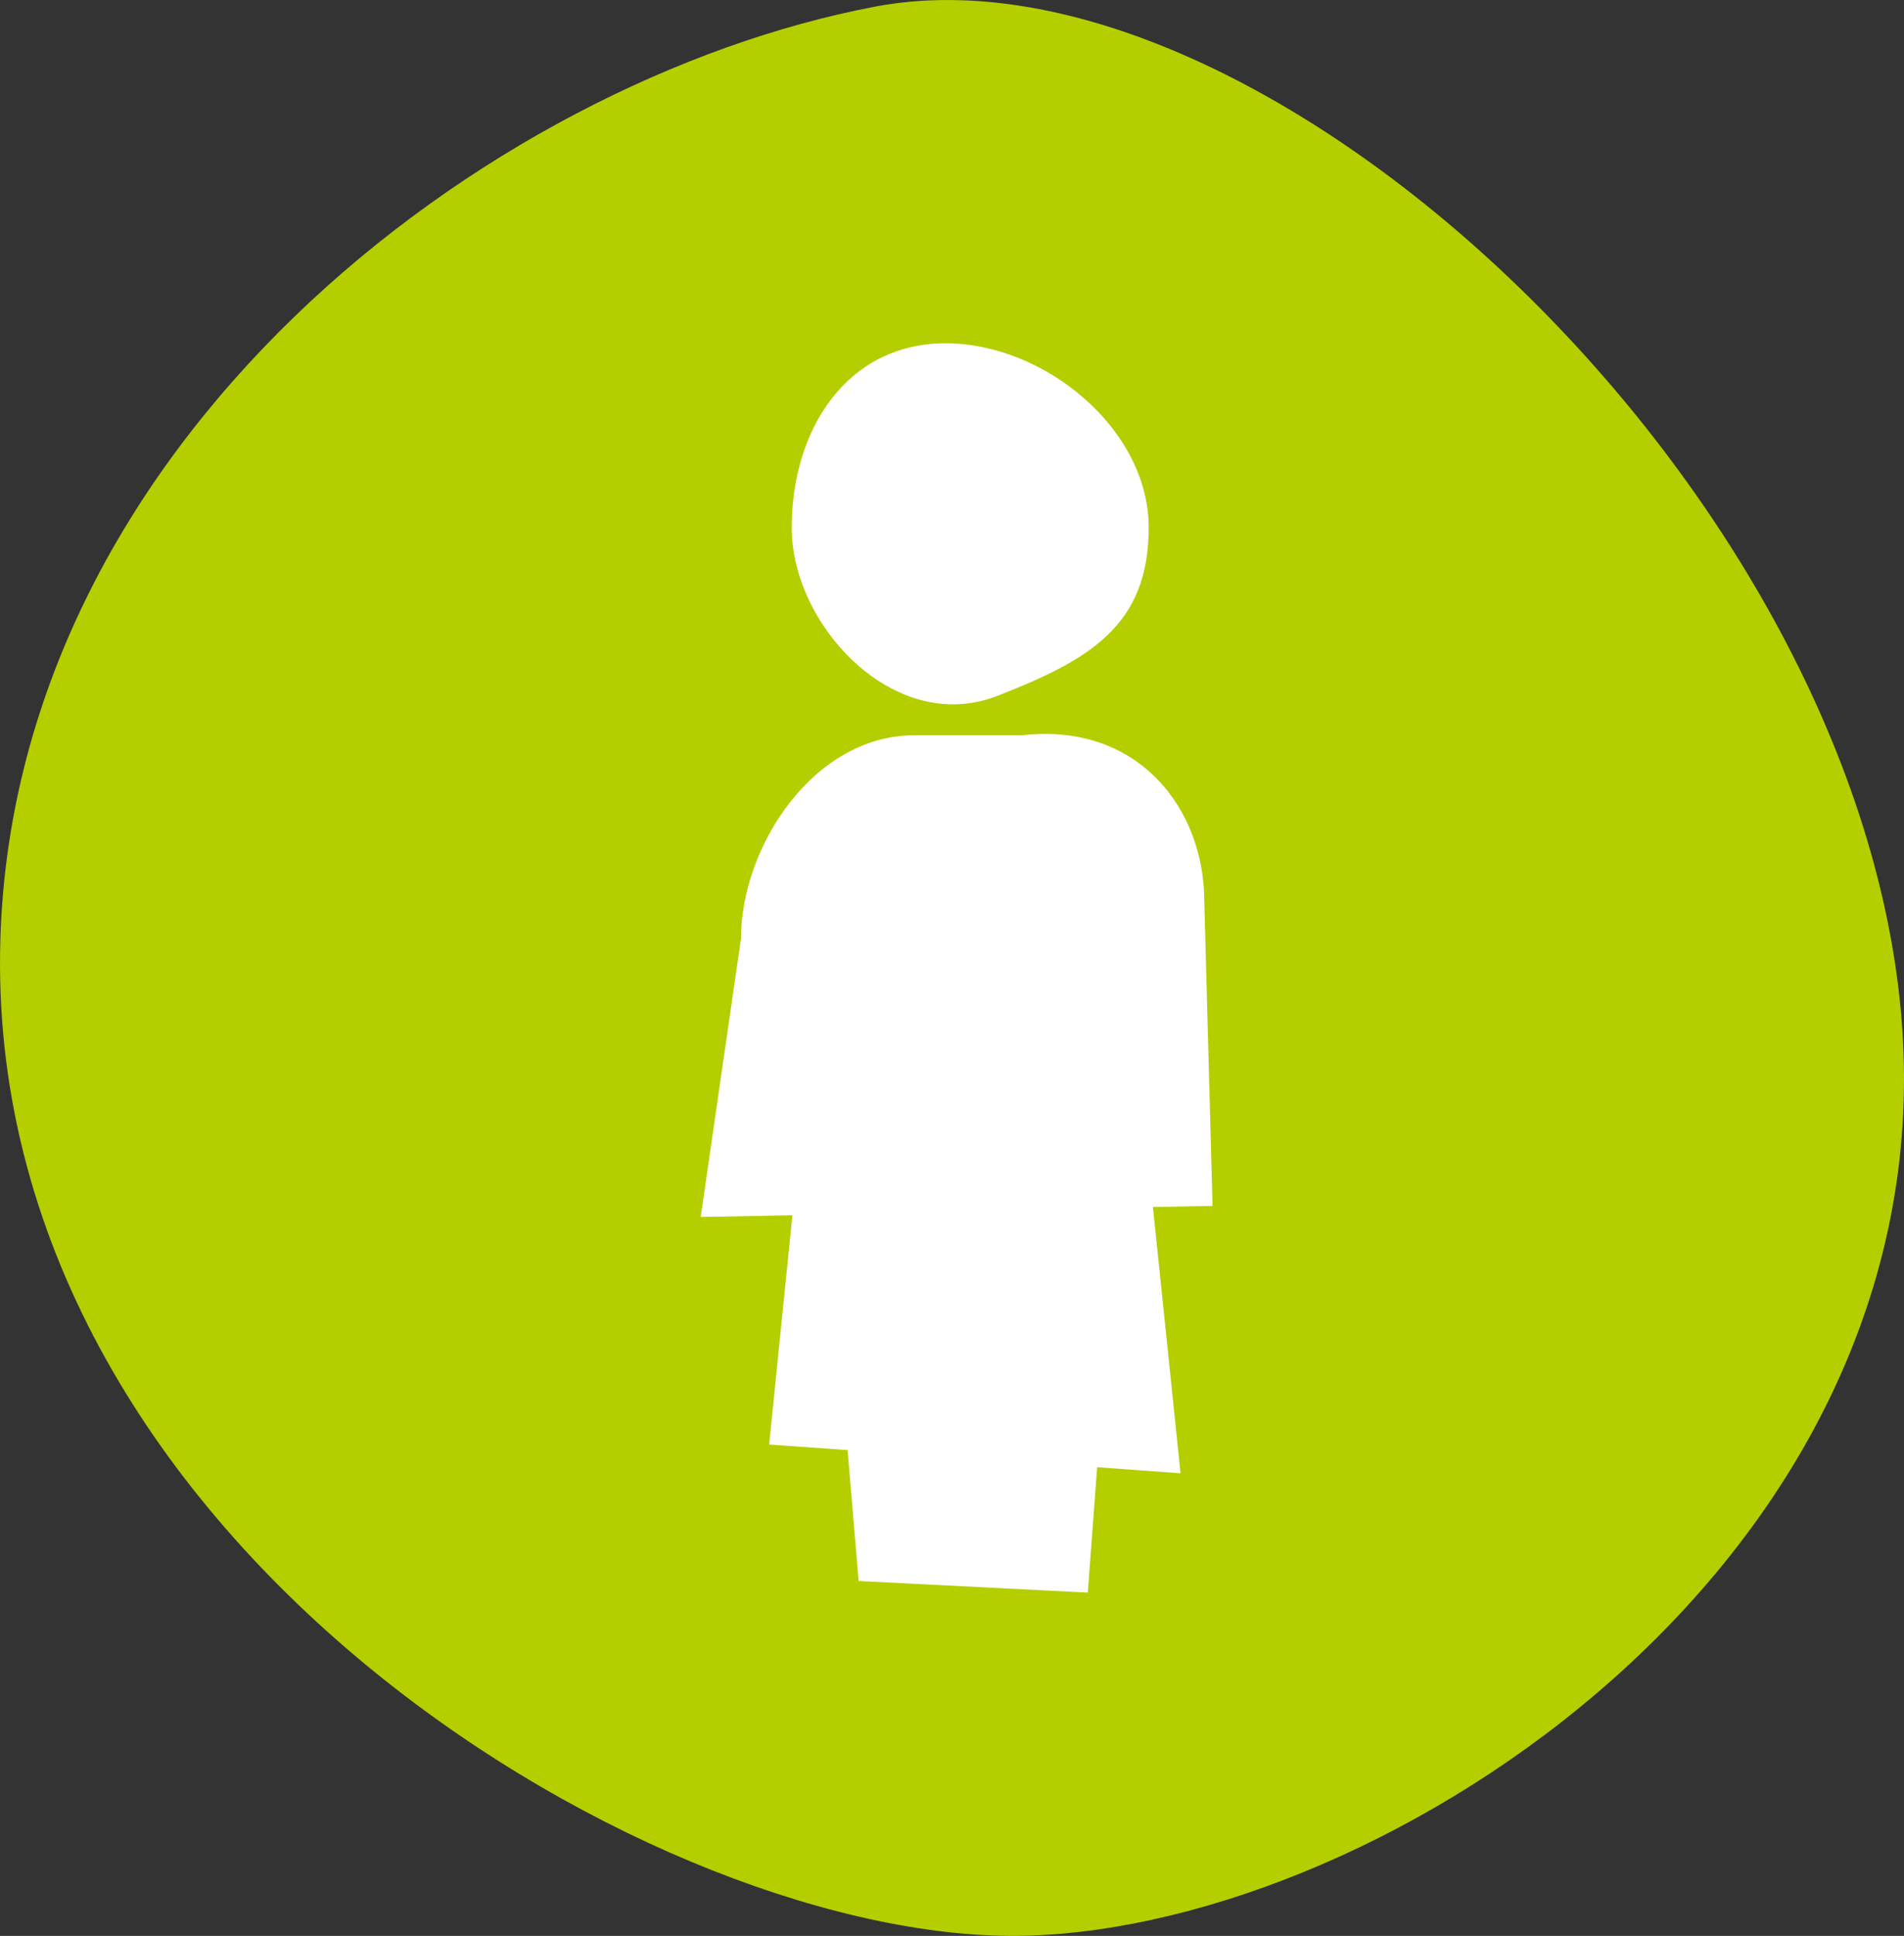 <svg xmlns="http://www.w3.org/2000/svg" xmlns:xlink="http://www.w3.org/1999/xlink" width="108.276" height="110.045" viewBox="0 0 108.276 110.045">
  <rect x="0" y="0" width="108.276" height="110.045" fill="#333333" stroke="none"/>
  <defs>
    <clipPath id="clip-path">
      <rect id="Rectangle_928" data-name="Rectangle 928" width="32.676" height="52.378" fill="#fff"/>
    </clipPath>
    <clipPath id="clip-path-2">
      <rect id="Rectangle_929" data-name="Rectangle 929" width="23.869" height="24.093" fill="#fff"/>
    </clipPath>
  </defs>
  <g id="Regoli_Icon6_n" transform="translate(-731.596 -1671.54)">
    <path id="Regoli_Icon6" d="M975.787,33.714c-2.176-30.373-36.27-62.179-58.405-57.98s-49.347,24.9-49.76,53.734c-.485,33.99,37.8,56.514,58.393,55.925S977.951,64.09,975.787,33.714Z" transform="translate(-136.021 1696.182)" fill="#b5ce00"/>
    <g id="Group_380" data-name="Group 380" transform="translate(769.66 1689.271)">
      <g id="Group_356" data-name="Group 356" transform="translate(0 22.206)">
        <g id="Group_355" data-name="Group 355" clip-path="url(#clip-path)">
          <path id="Path_2559" data-name="Path 2559" d="M635.456,508.185l-.471-17.334c0-5.212-3.737-10.174-10.361-9.42H618.5c-5.745,0-9.86,6.343-9.86,11.555l-2.292,15.827,5.214-.095-1.32,13.032,4.459.314.628,7.442,13.032.66.533-7.128,4.741.344-1.57-15.135,3.391-.062" transform="translate(-604.565 -479.571)" fill="#fff"/>
        </g>
      </g>
      <g id="Group_358" data-name="Group 358" transform="translate(5.176 0)">
        <g id="Group_357" data-name="Group 357" clip-path="url(#clip-path-2)">
          <path id="Path_2560" data-name="Path 2560" d="M620.922,488.957c5.24-2.041,8.629-3.985,8.629-9.571,0-5.617-5.931-10.481-11.548-10.481-5.585,0-8.754,4.864-8.754,10.481,0,5.587,5.868,11.829,11.672,9.571" transform="translate(-607.467 -467.122)" fill="#fff"/>
        </g>
      </g>
    </g>
  </g>
</svg>
